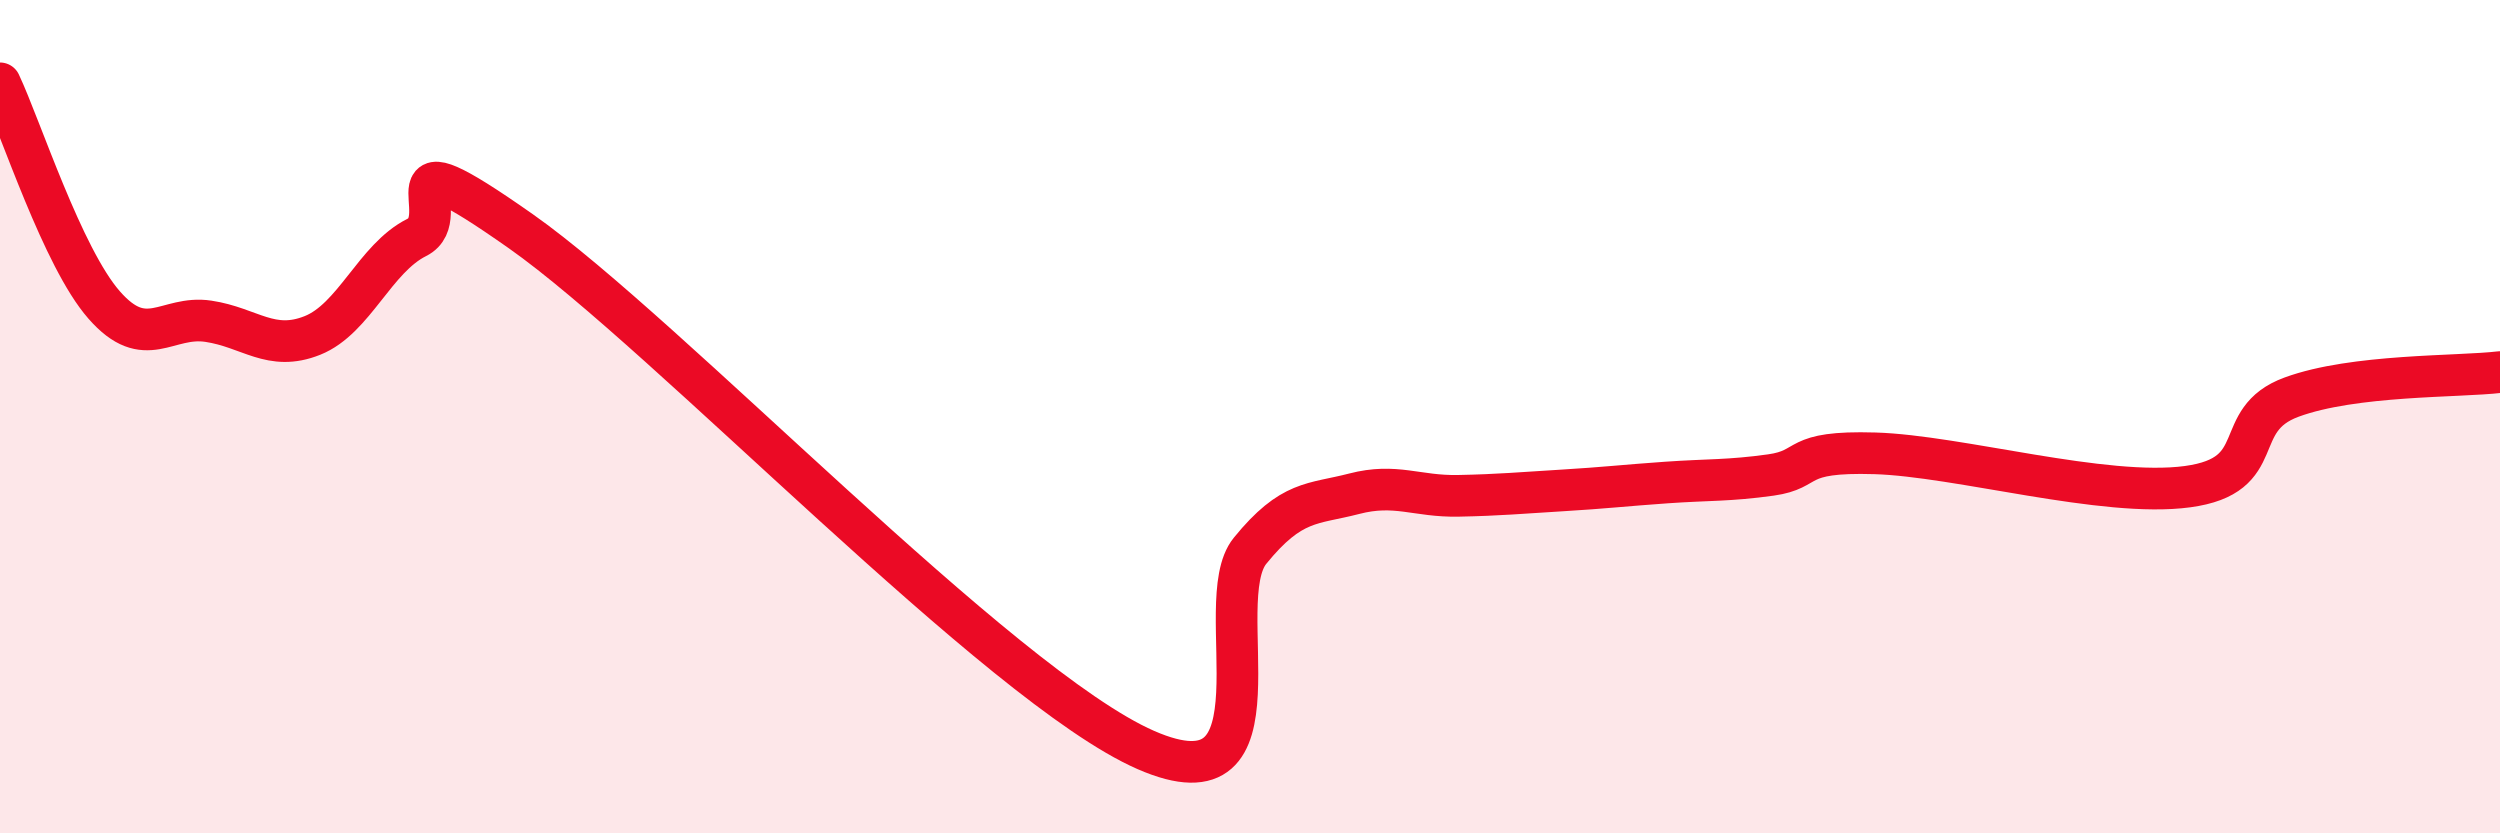 
    <svg width="60" height="20" viewBox="0 0 60 20" xmlns="http://www.w3.org/2000/svg">
      <path
        d="M 0,2 C 0.5,3.06 1.5,6.18 2.5,7.32 C 3.5,8.46 4,7.56 5,7.71 C 6,7.86 6.5,8.45 7.5,8.05 C 8.5,7.65 9,6.2 10,5.7 C 11,5.2 9,3.09 12.5,5.55 C 16,8.01 24,16.47 27.5,18 C 31,19.53 29,14.45 30,13.22 C 31,11.99 31.5,12.11 32.5,11.85 C 33.5,11.59 34,11.92 35,11.9 C 36,11.88 36.5,11.83 37.5,11.77 C 38.5,11.71 39,11.65 40,11.58 C 41,11.51 41.5,11.54 42.5,11.4 C 43.5,11.26 43,10.82 45,10.88 C 47,10.94 50.5,11.95 52.5,11.68 C 54.5,11.41 53.5,10.08 55,9.53 C 56.5,8.98 59,9.05 60,8.93L60 20L0 20Z"
        fill="#EB0A25"
        opacity="0.1"
        stroke-linecap="round"
        stroke-linejoin="round"
      />
      <path
        d="M 0,2 C 0.5,3.06 1.5,6.18 2.5,7.32 C 3.5,8.46 4,7.56 5,7.71 C 6,7.86 6.5,8.45 7.5,8.05 C 8.5,7.65 9,6.2 10,5.7 C 11,5.2 9,3.09 12.5,5.55 C 16,8.01 24,16.47 27.5,18 C 31,19.53 29,14.45 30,13.22 C 31,11.99 31.5,12.11 32.5,11.85 C 33.5,11.59 34,11.92 35,11.9 C 36,11.88 36.5,11.83 37.5,11.77 C 38.5,11.71 39,11.65 40,11.58 C 41,11.51 41.5,11.54 42.5,11.4 C 43.5,11.26 43,10.82 45,10.88 C 47,10.94 50.5,11.95 52.5,11.68 C 54.5,11.41 53.5,10.08 55,9.53 C 56.5,8.98 59,9.05 60,8.93"
        stroke="#EB0A25"
        stroke-width="1"
        fill="none"
        stroke-linecap="round"
        stroke-linejoin="round"
      />
    </svg>
  